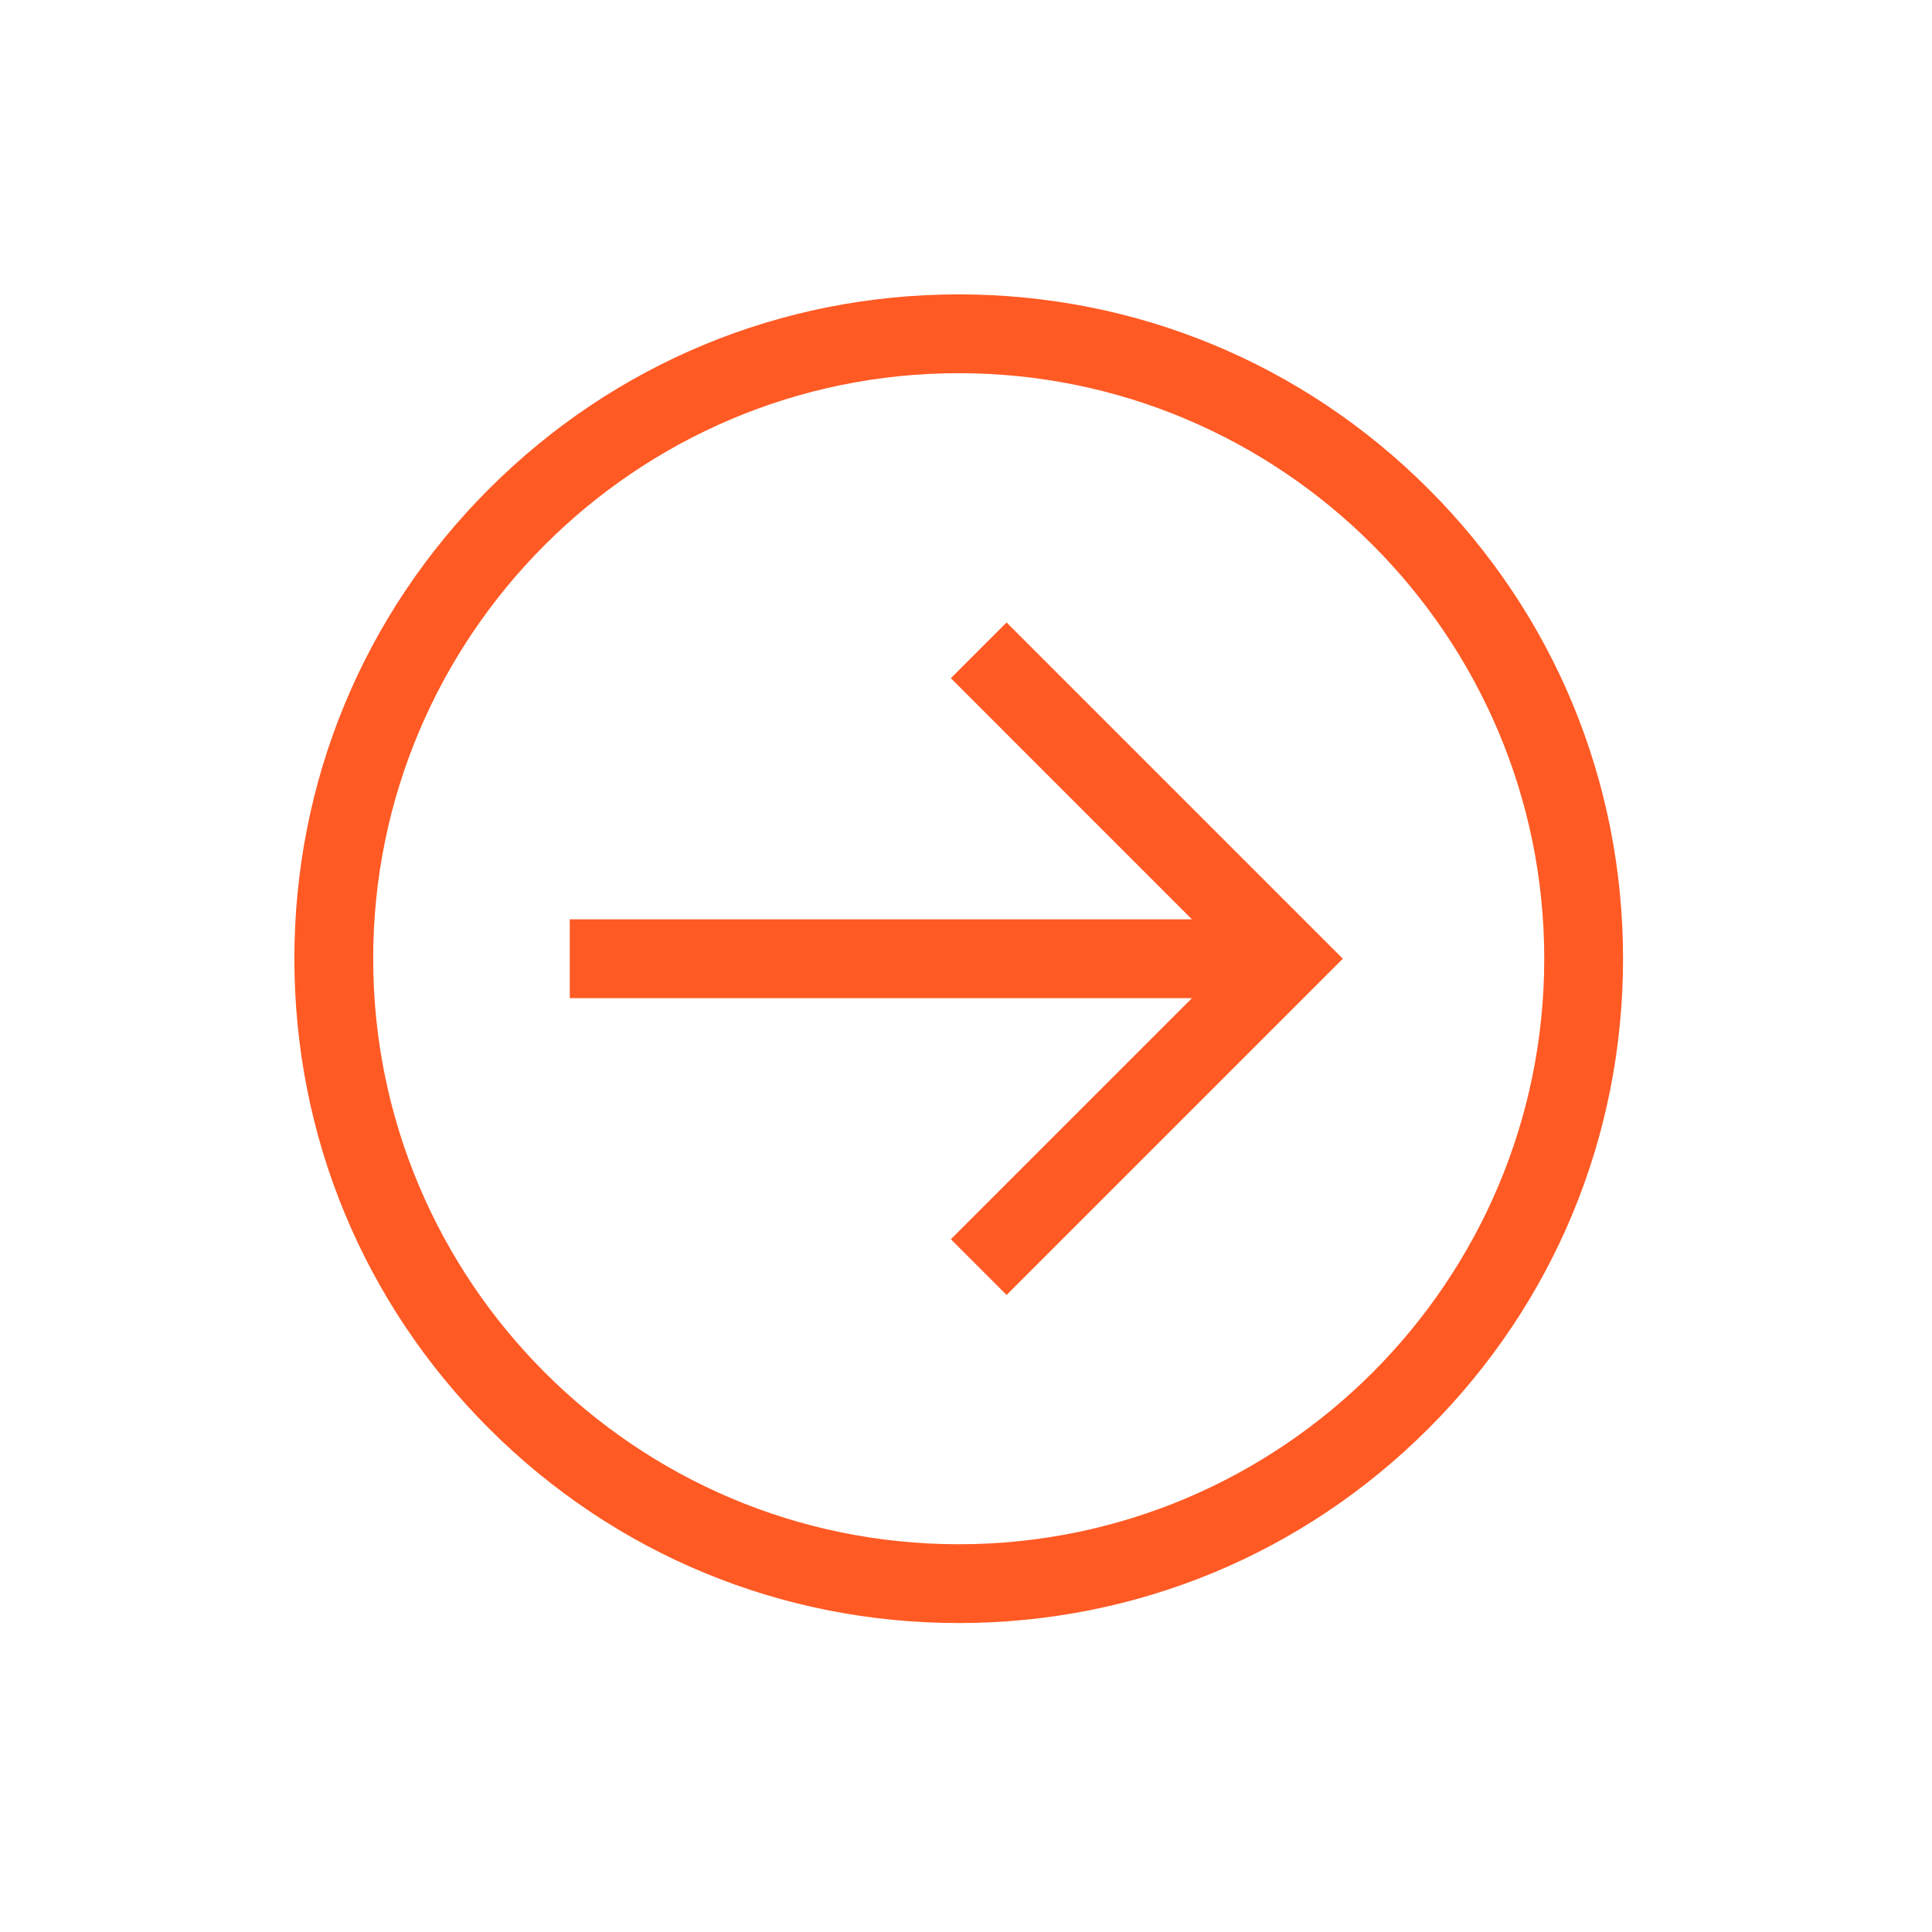 <?xml version="1.0" encoding="UTF-8"?>
<svg xmlns="http://www.w3.org/2000/svg" width="57" height="57" viewBox="0 0 57 57" fill="none">
  <g clip-path="url(#clip0_8199_30766)">
    <path d="M34.2 29.448H16.81V27.123H34.2H35.166L34.483 26.44L28.053 20.009L29.697 18.365L39.617 28.285L29.697 38.205L28.053 36.561L34.483 30.131L35.166 29.448H34.2ZM47.885 28.285C47.885 33.521 45.847 38.442 42.145 42.145C38.442 45.847 33.521 47.885 28.285 47.885C23.049 47.885 18.128 45.847 14.426 42.145C10.723 38.442 8.685 33.521 8.685 28.285C8.685 23.049 10.723 18.128 14.426 14.426C18.128 10.723 23.049 8.685 28.285 8.685C33.521 8.685 38.442 10.723 42.145 14.426C45.847 18.128 47.885 23.049 47.885 28.285ZM45.56 28.285C45.56 18.759 37.811 11.01 28.285 11.01C18.759 11.01 11.01 18.759 11.01 28.285C11.01 37.811 18.759 45.56 28.285 45.56C37.811 45.56 45.56 37.811 45.56 28.285Z" fill="#FF5A24" stroke="" stroke-width="0.8"></path>
  </g>
  <defs>
    <clipPath id="clip0_8199_30766">
      <rect width="40" height="40" fill="white" transform="translate(0 28.285) rotate(-45)"></rect>
    </clipPath>
  </defs>
</svg>
